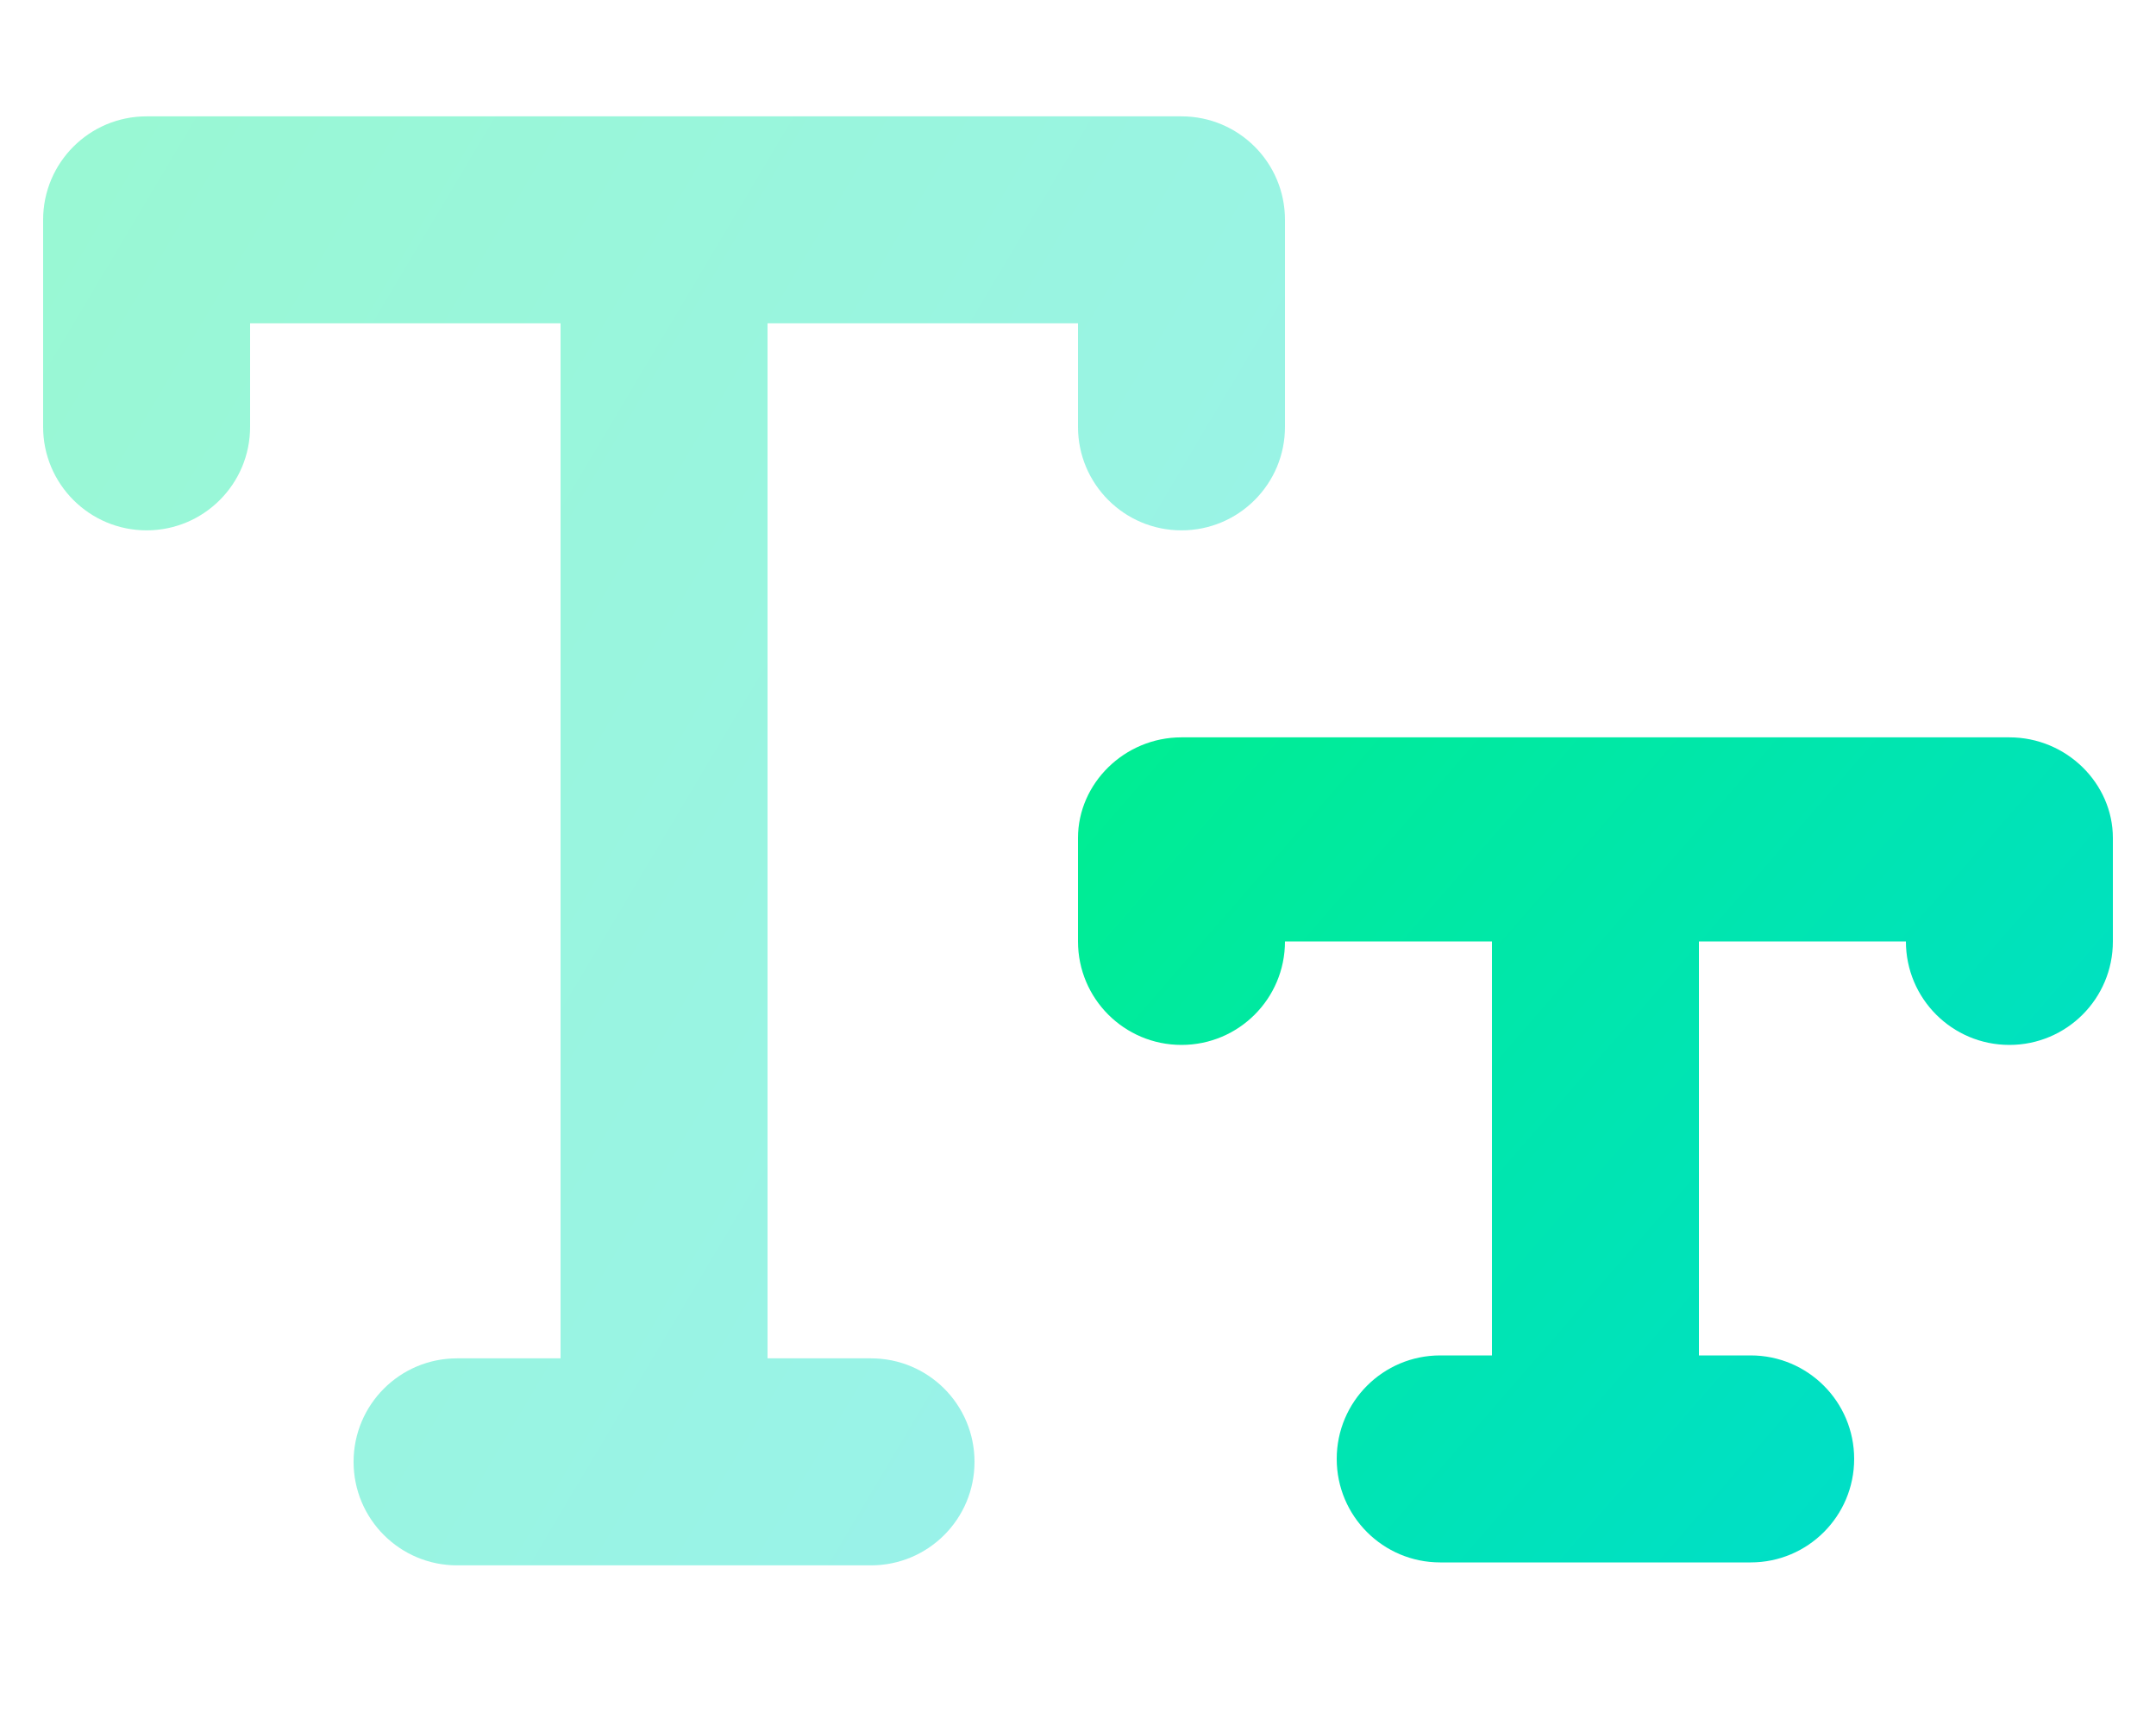 <svg width="25" height="20" viewBox="0 0 25 20" fill="none" xmlns="http://www.w3.org/2000/svg"><g clip-path="url(#clip0_2827_4408)"><path d="M23.3 8.549H13.7C13.037 8.549 12.5 9.085 12.5 9.715V10.915C12.5 11.579 13.037 12.115 13.7 12.115C14.363 12.115 14.9 11.579 14.9 10.915H17.3V15.715H16.7C16.037 15.715 15.5 16.252 15.5 16.915C15.5 17.578 16.037 18.115 16.7 18.115H20.3C20.963 18.115 21.5 17.578 21.5 16.915C21.5 16.252 20.963 15.715 20.3 15.715H19.7V10.915H22.1C22.1 11.579 22.637 12.115 23.3 12.115C23.963 12.115 24.5 11.579 24.5 10.915V9.715C24.5 9.085 23.964 8.549 23.3 8.549Z" fill="url(#paint0_linear_2827_4408)"/><path opacity="0.4" d="M10.1 15.749H8.9V3.749H12.5V4.949C12.5 5.612 13.037 6.149 13.7 6.149C14.363 6.149 14.9 5.612 14.9 4.949V2.549C14.9 1.885 14.363 1.349 13.7 1.349H1.7C1.037 1.349 0.5 1.885 0.5 2.549V4.949C0.5 5.612 1.037 6.149 1.7 6.149C2.363 6.149 2.9 5.612 2.9 4.949V3.749H6.5V15.749H5.3C4.637 15.749 4.1 16.285 4.1 16.949C4.1 17.612 4.637 18.149 5.3 18.149H10.1C10.763 18.149 11.3 17.612 11.3 16.949C11.3 16.285 10.764 15.749 10.1 15.749Z" fill="url(#paint1_linear_2827_4408)"/></g><defs><linearGradient id="paint0_linear_2827_4408" x1="12.5" y1="9.266" x2="23.655" y2="18.977" gradientUnits="userSpaceOnUse"><stop stop-color="#00ED93"/><stop offset="1" stop-color="#00DCD2"/></linearGradient><linearGradient id="paint1_linear_2827_4408" x1="0.5" y1="2.609" x2="17.881" y2="12.947" gradientUnits="userSpaceOnUse"><stop stop-color="#00ED93"/><stop offset="1" stop-color="#00DCD2"/></linearGradient><clipPath id="clip0_2827_4408"><rect width="24" height="19.2" fill="white" transform="translate(0.5 0.149)"/></clipPath></defs></svg>